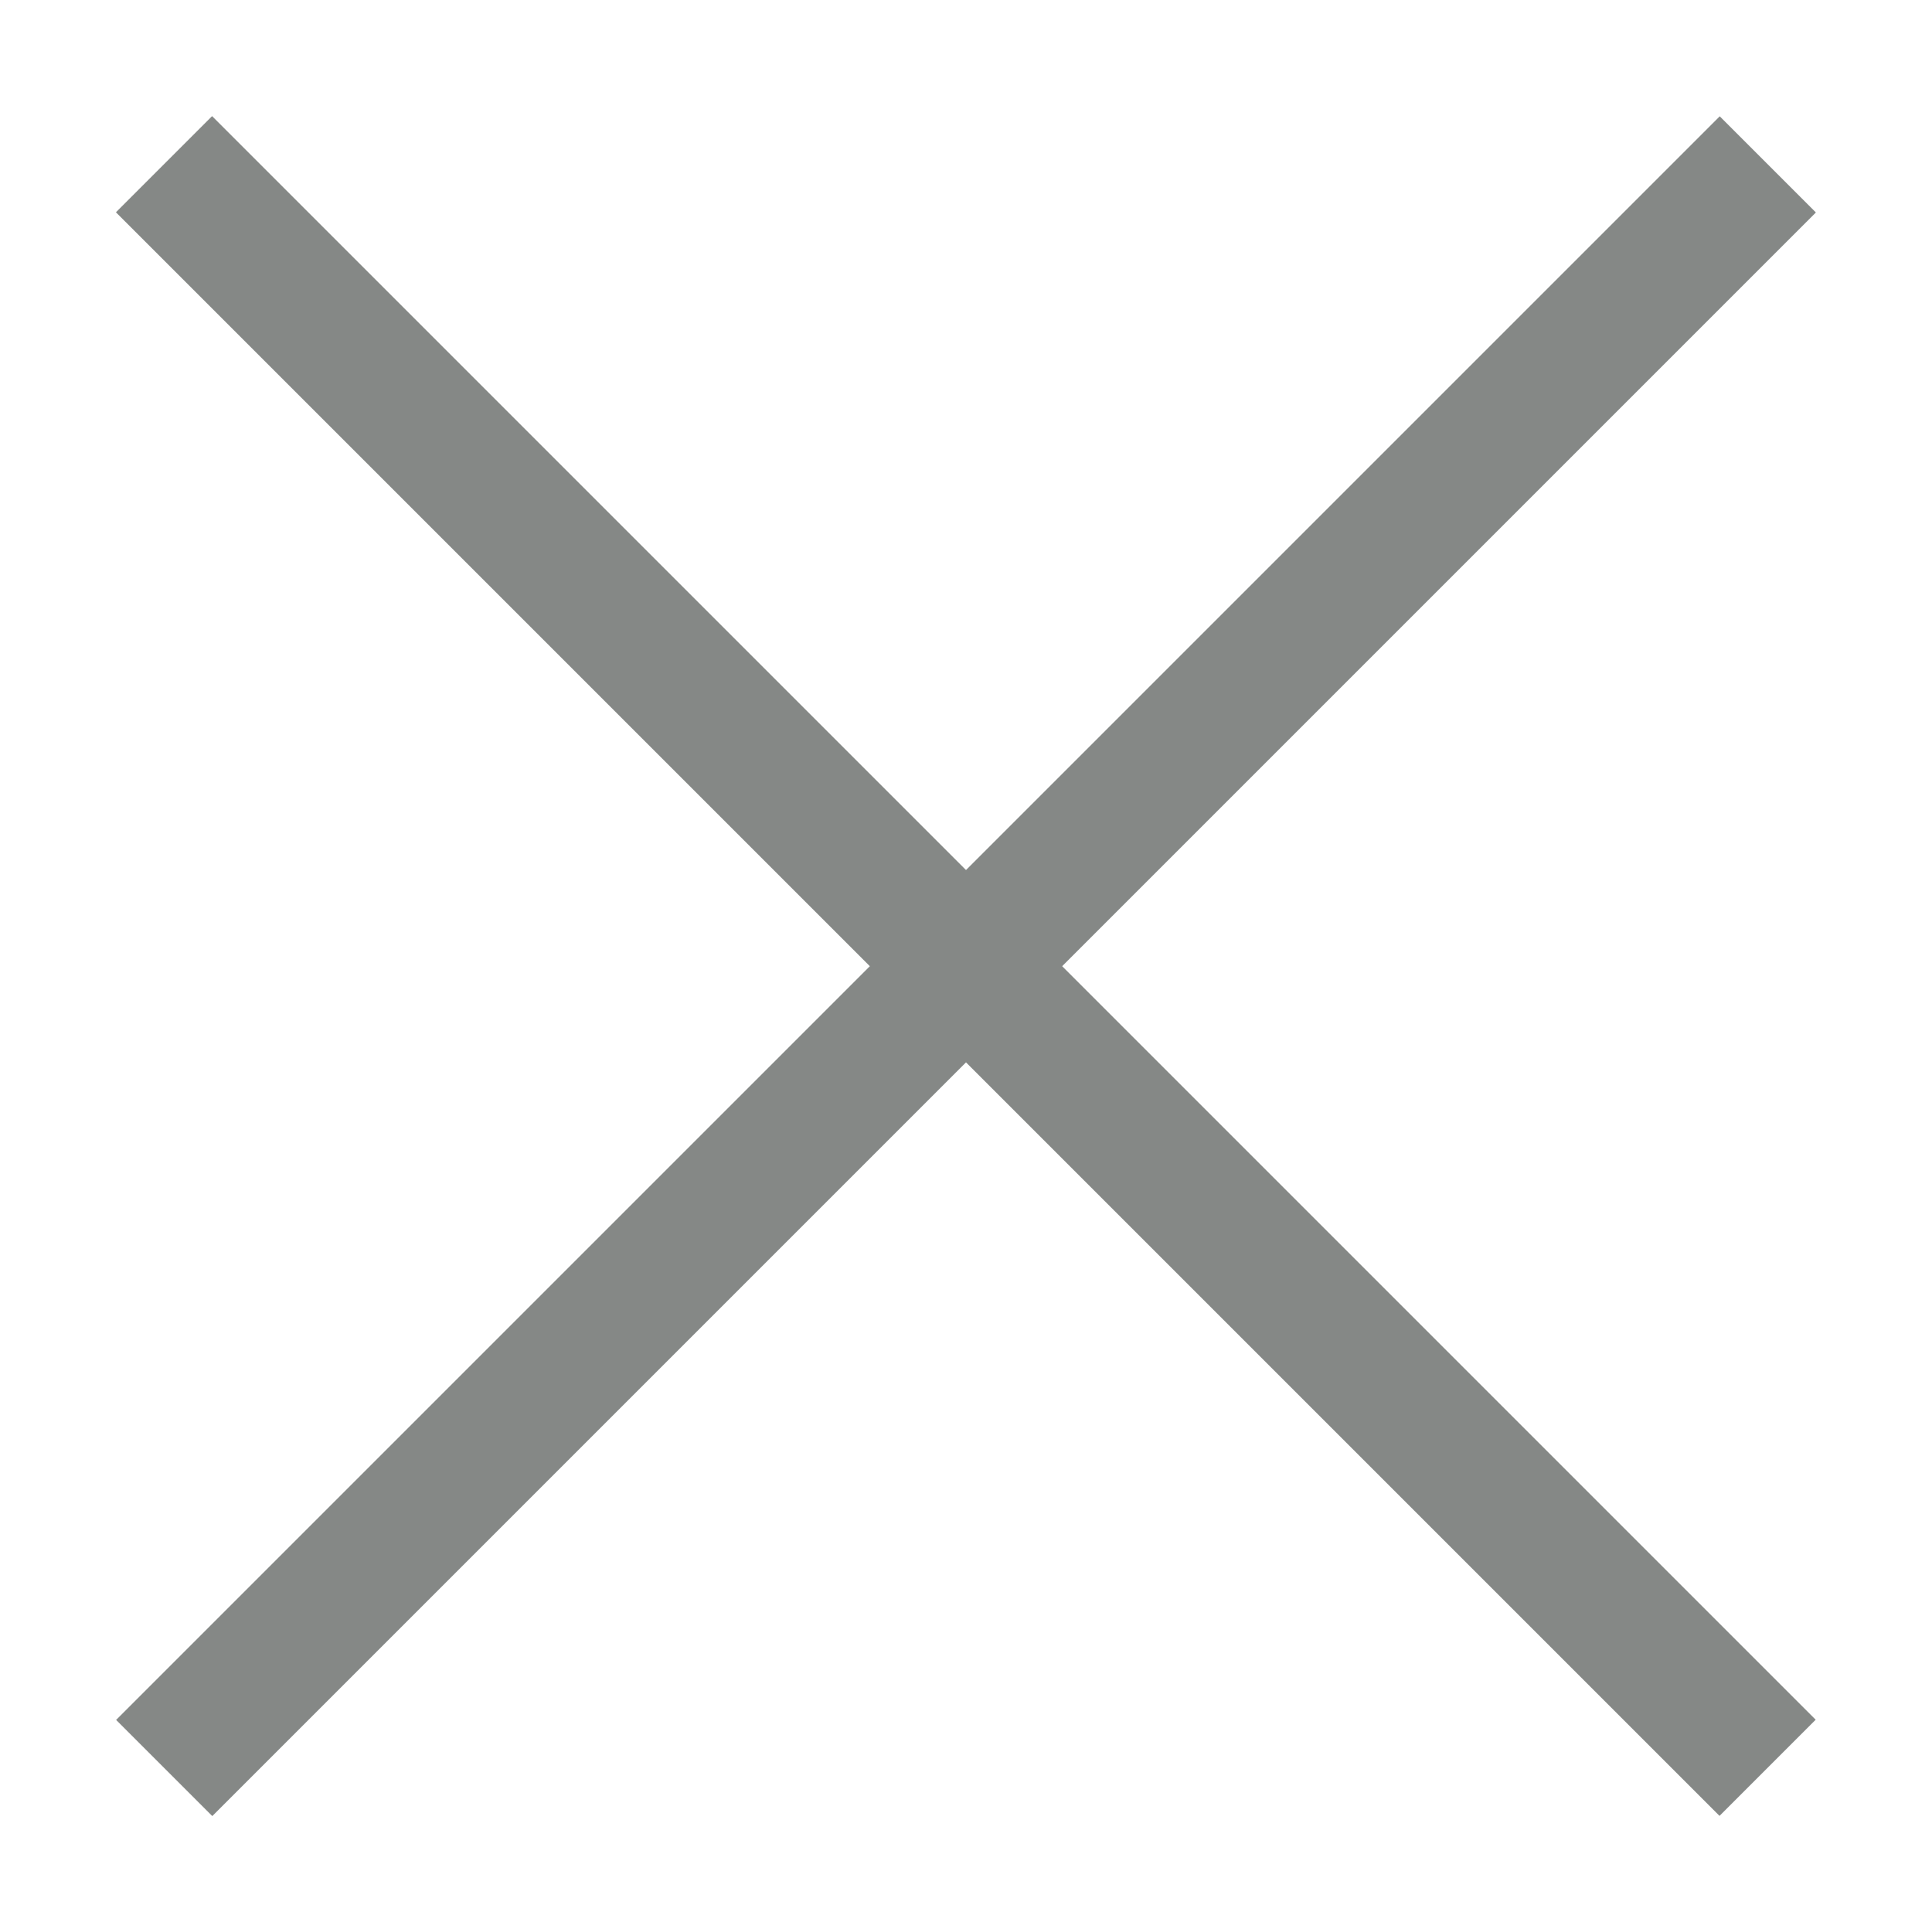 <?xml version="1.0" encoding="utf-8"?>
<!-- Generator: Adobe Illustrator 25.4.8, SVG Export Plug-In . SVG Version: 6.00 Build 0)  -->
<svg version="1.1" xmlns="http://www.w3.org/2000/svg" xmlns:xlink="http://www.w3.org/1999/xlink" x="0px" y="0px"
	 viewBox="0 0 50 50" style="enable-background:new 0 0 50 50;" xml:space="preserve">
<style type="text/css">
	.st0{display:none;}
	.st1{display:inline;fill:#E84D3B;}
	.st2{fill:#858886;}
</style>
<g id="레이어_1">
</g>
<g id="레이어_2">
	<g class="st0">
		<rect x="0" class="st1" width="50" height="50"/>
	</g>
	<rect x="23.24" y="-4.35" transform="matrix(0.707 -0.707 0.707 0.707 -10.355 25)" class="st2" width="3.52" height="58.7"/>
	
		<rect x="23.24" y="-4.35" transform="matrix(-0.707 -0.707 0.707 -0.707 25 60.355)" class="st2" width="3.52" height="58.7"/>
</g>
</svg>
